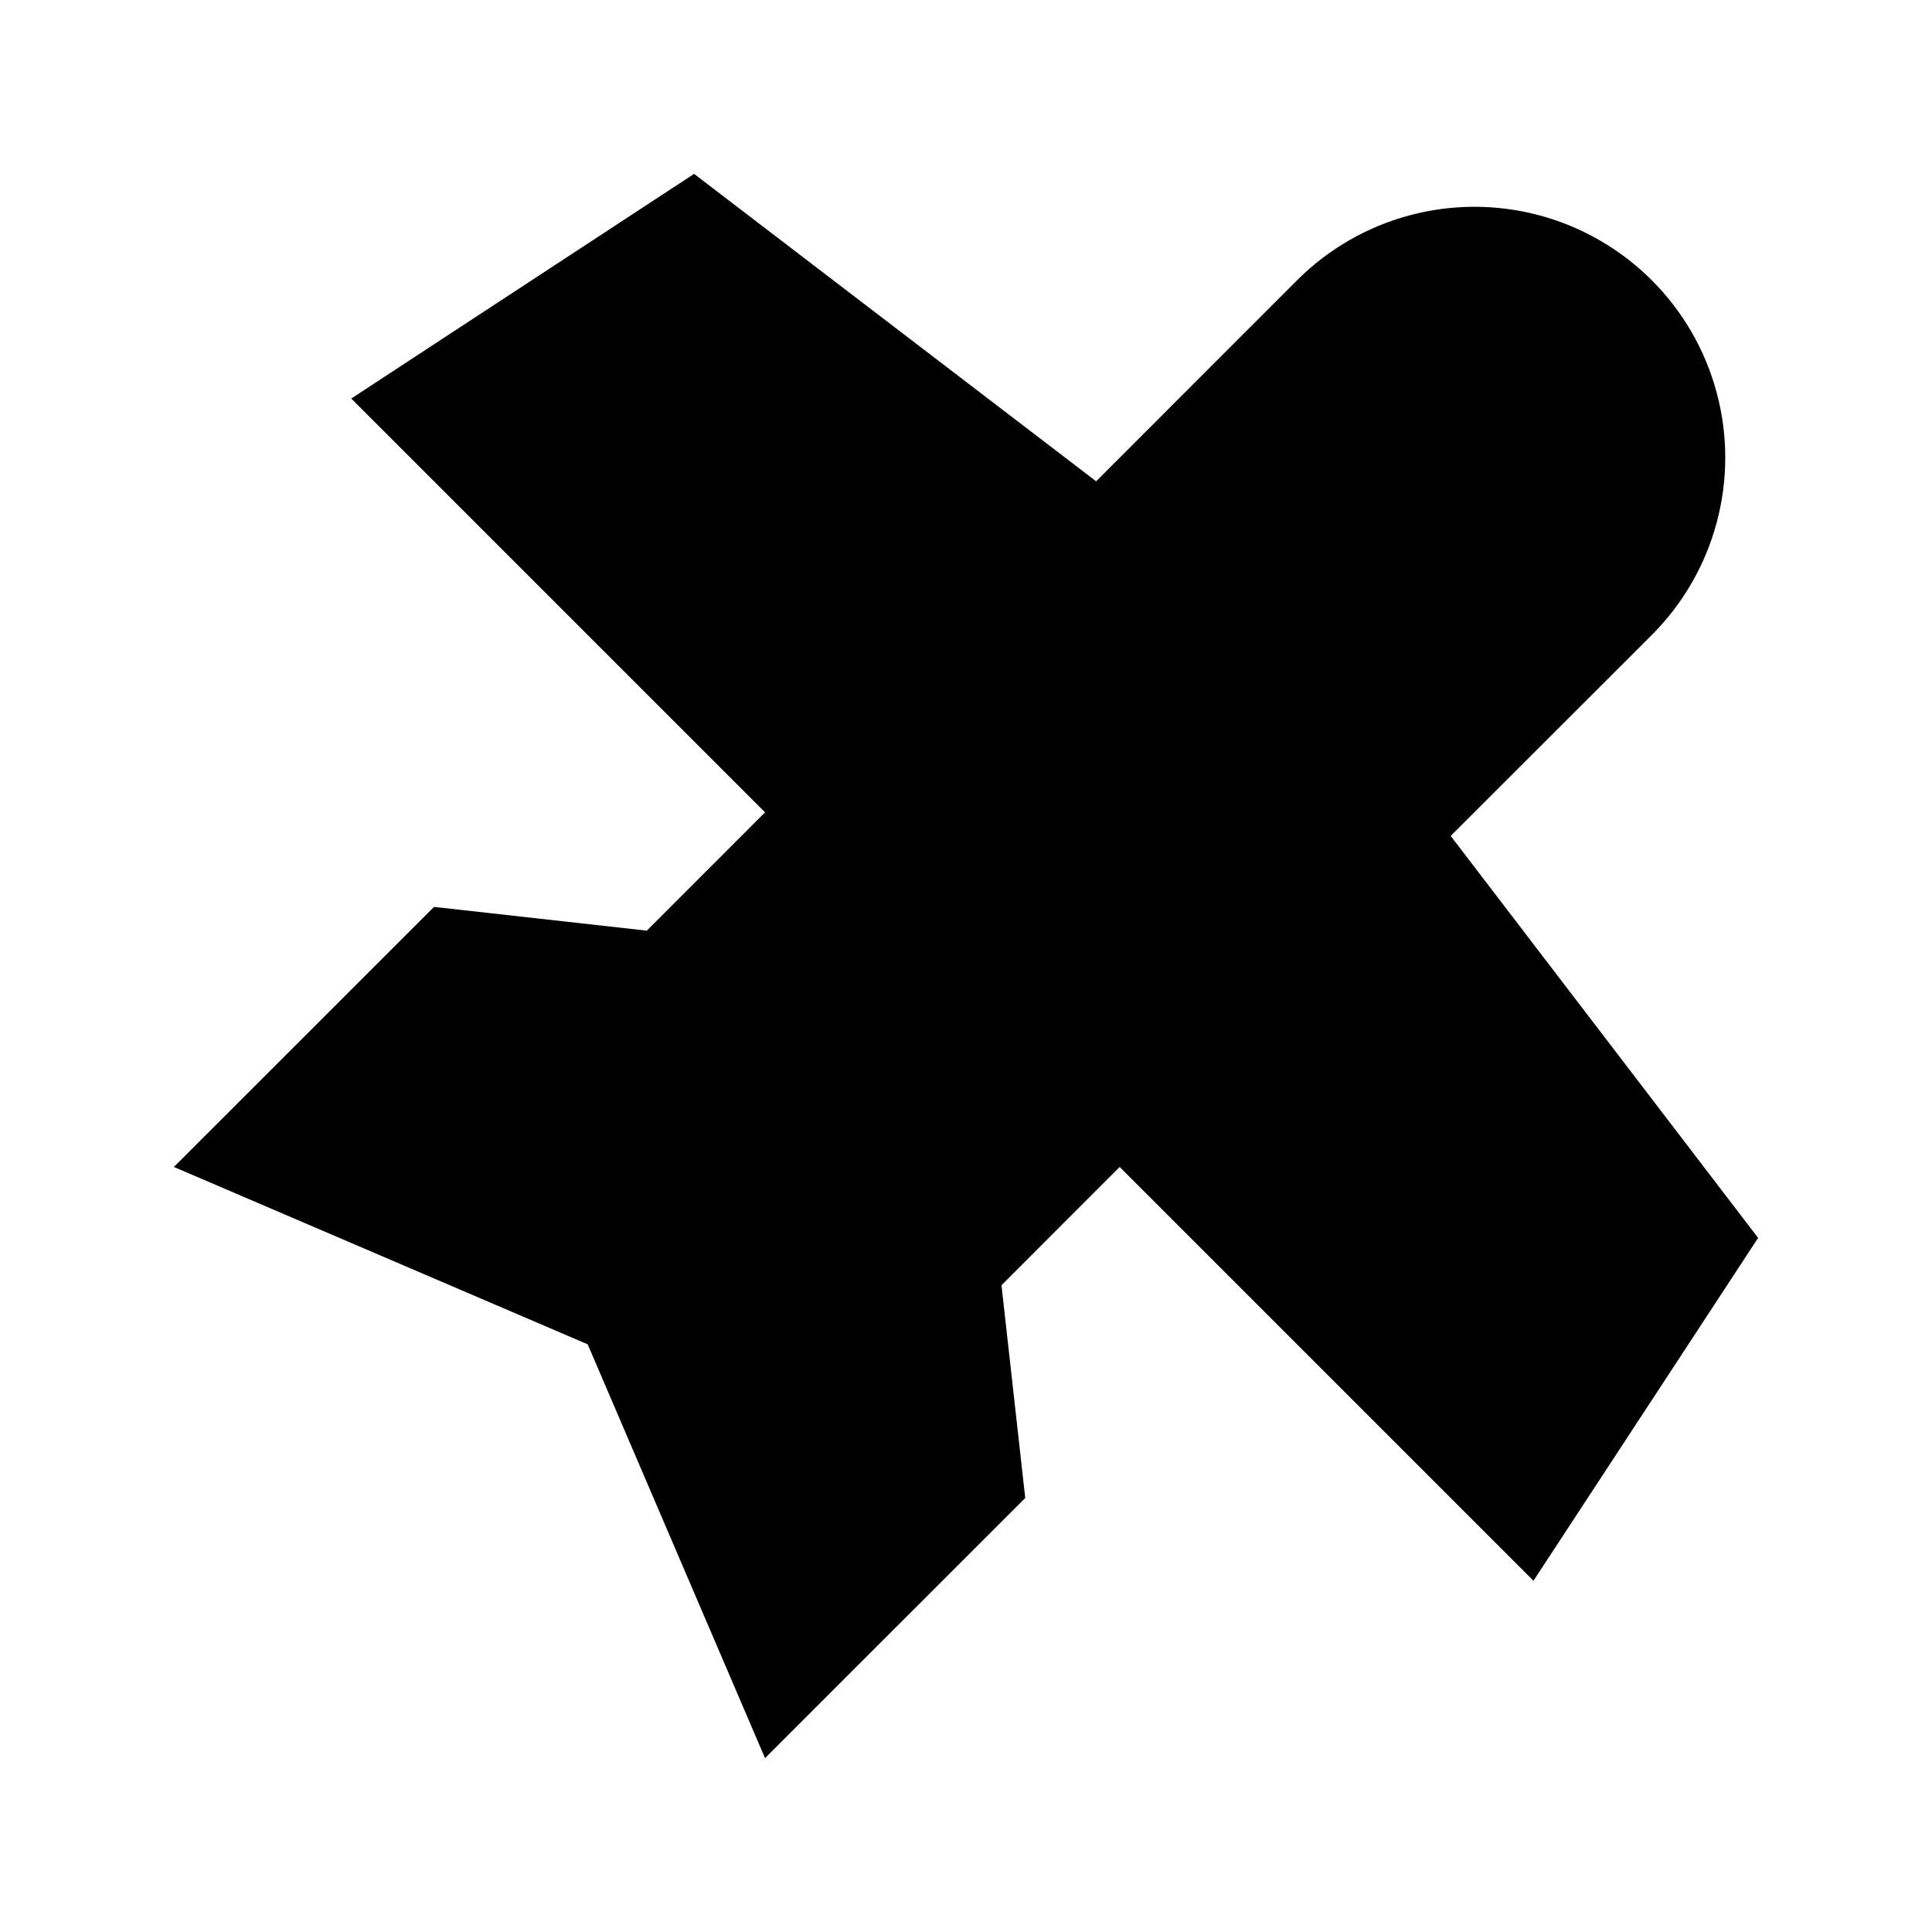 <?xml version="1.0" encoding="UTF-8"?>
<!-- Uploaded to: SVG Find, www.svgrepo.com, Generator: SVG Find Mixer Tools -->
<svg fill="#000000" width="800px" height="800px" version="1.1" viewBox="144 144 512 512" xmlns="http://www.w3.org/2000/svg">
 <path d="m528.45 365.53 81.469 106.53-59.535 90.855-109.66-109.66-31.32 31.344 6.297 56.383-68.957 68.938-47-109.66-109.66-47.004 68.938-68.918 56.383 6.297 31.344-31.359-109.66-109.66 90.855-59.535 106.54 81.469 53.258-53.277h-0.004c16.793-16.793 41.27-23.348 64.207-17.203 22.938 6.144 40.855 24.062 47 47 6.148 22.941-0.41 47.414-17.203 64.207z"/>
</svg>